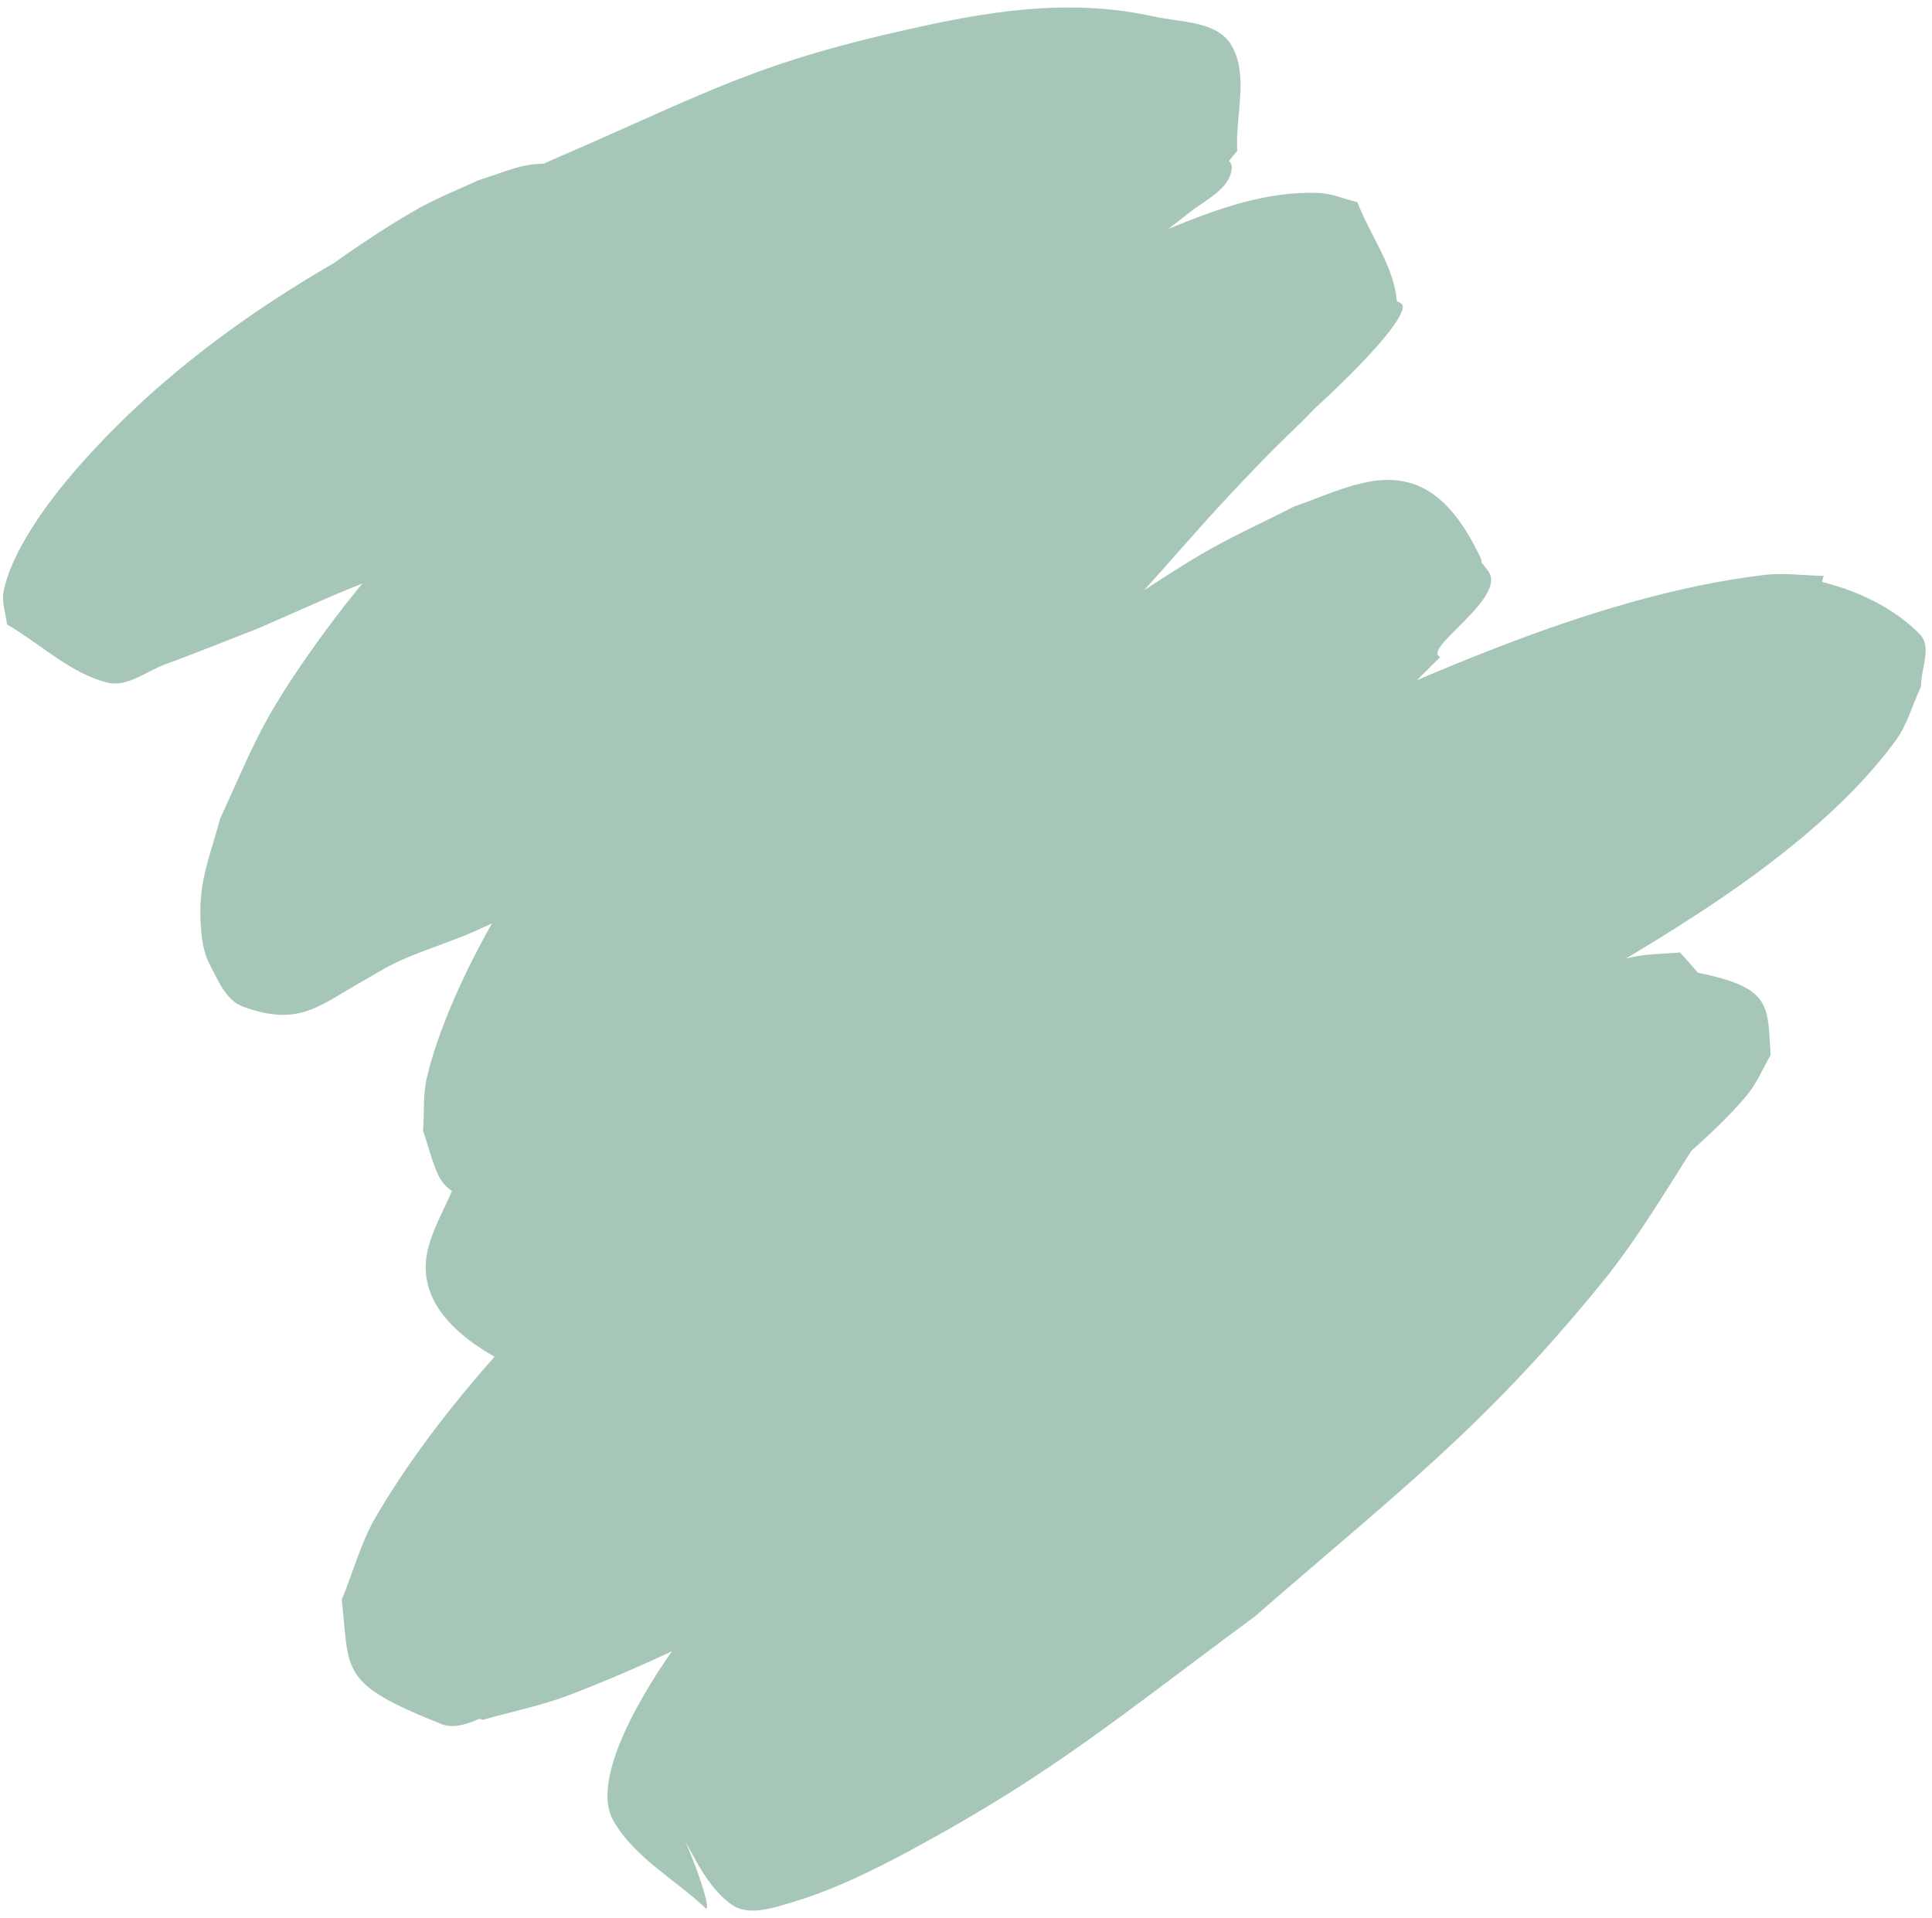 <?xml version="1.0" encoding="UTF-8" standalone="no"?><svg xmlns="http://www.w3.org/2000/svg" xmlns:xlink="http://www.w3.org/1999/xlink" fill="#000000" height="67.6" preserveAspectRatio="xMidYMid meet" version="1" viewBox="3.3 5.7 68.1 67.6" width="68.1" zoomAndPan="magnify"><g id="change1_1"><path d="m 13.605,21.035 c 0.688,-0.198 1.412,-0.239 2.099,-0.437 1.582,-0.457 2.722,-1.005 4.195,-1.766 0.73,-0.378 1.46,-0.758 2.157,-1.194 0.598,-0.374 1.146,-0.821 1.719,-1.232 -1.138,0.104 2.183,-1.328 1.532,-1.748 -0.496,-0.32 -1.299,0.209 -1.764,-0.155 -0.745,-0.584 -0.633,-2.041 -1.506,-2.409 -0.803,-0.339 -1.704,0.396 -2.518,0.71 -1.153,0.445 -2.243,1.039 -3.365,1.558 -3.843,2.102 -7.415,4.676 -10.283,8.015 -0.861,1.003 -2.152,2.72 -2.445,4.169 -0.077,0.382 0.08,0.776 0.119,1.164 1.183,0.684 2.222,1.722 3.548,2.053 0.698,0.174 1.378,-0.413 2.055,-0.656 1.07,-0.385 2.122,-0.82 3.182,-1.229 1.427,-0.604 2.825,-1.281 4.281,-1.813 2.015,-0.737 4.091,-1.295 6.121,-1.991 2.396,-0.822 4.768,-1.708 7.153,-2.561 5.392,-2.436 7.049,-2.963 11.883,-5.917 1.186,-0.725 2.342,-1.509 3.426,-2.38 0.573,-0.461 1.489,-0.863 1.522,-1.597 0.024,-0.54 -1.045,-0.398 -1.414,-0.794 -0.67,-0.719 -1.079,-1.642 -1.619,-2.463 -0.621,0.11 -1.257,0.153 -1.863,0.329 -1.72,0.498 -3.363,1.346 -4.945,2.156 -0.918,0.47 -1.822,0.966 -2.733,1.45 -1.137,0.604 -2.302,1.157 -3.409,1.815 -1.191,0.707 -2.318,1.516 -3.477,2.275 -0.885,0.69 -6.544,5.086 -7.158,5.64 -2.199,1.985 -4.29,4.39 -5.983,6.827 -1.658,2.386 -1.907,3.195 -3.052,5.699 -0.422,1.535 -0.793,2.283 -0.681,3.832 0.032,0.444 0.096,0.906 0.304,1.3 0.294,0.559 0.574,1.273 1.166,1.493 1.918,0.712 2.657,0.013 4.018,-0.77 0.507,-0.28 0.993,-0.601 1.521,-0.839 0.866,-0.391 1.783,-0.661 2.652,-1.046 1.181,-0.523 2.334,-1.108 3.494,-1.676 2.903,-1.422 6.656,-3.294 9.427,-4.86 1.73,-0.977 3.41,-2.041 5.114,-3.062 4.303,-2.608 8.277,-5.716 11.932,-9.167 0.016,-0.015 2.636,-2.427 2.737,-3.216 0.029,-0.228 -0.39,-0.244 -0.585,-0.366 -0.938,-0.794 -1.671,-1.931 -2.814,-2.383 -0.594,-0.235 -1.24,0.317 -1.836,0.546 -1.005,0.386 -2,0.805 -2.957,1.298 -2.203,1.134 -6.128,3.621 -7.963,4.989 -1.597,1.191 -3.078,2.53 -4.617,3.795 -4.02,4.123 -4.305,4.167 -7.752,8.654 -1.035,1.347 -2.061,2.705 -2.965,4.143 -1.102,1.752 -2.405,4.335 -2.906,6.443 -0.147,0.617 -0.092,1.264 -0.139,1.896 0.75,2.255 0.362,2.4 4.215,2.602 0.645,0.034 1.159,-0.573 1.735,-0.866 0.7,-0.356 1.395,-0.721 2.093,-1.081 3.672,-1.897 1.666,-0.945 6.02,-2.783 1.434,-0.743 6.541,-3.37 7.758,-4.078 2.527,-1.47 5.655,-3.611 8.01,-5.341 1.187,-0.872 2.38,-1.74 3.5,-2.698 0.892,-0.762 1.683,-1.635 2.524,-2.453 -0.685,-0.278 2.375,-2.088 1.694,-3.02 -0.738,-1.011 -1.763,-1.851 -2.888,-2.402 -0.463,-0.227 -1.038,0.074 -1.527,0.239 -0.883,0.298 -1.71,0.742 -2.554,1.136 -1.318,0.615 -2.621,1.259 -3.932,1.889 -1.839,0.94 -3.733,1.779 -5.516,2.821 -4.042,2.363 -7.171,4.71 -10.684,7.779 -2.047,1.788 -5.546,5.238 -7.36,7.436 -0.751,0.91 -1.365,1.925 -2.047,2.888 -0.289,0.7 -0.688,1.365 -0.868,2.101 -0.442,1.804 1.008,3.096 2.598,3.936 0.472,0.249 1.044,-0.232 1.55,-0.402 0.119,-0.04 2.189,-0.956 2.326,-1.016 1.028,-0.499 1.151,-0.62 2.303,-0.915 1.002,-0.257 5.292,-1.048 5.534,-1.108 3.898,-0.958 6.646,-1.998 10.509,-3.311 5.019,-1.808 9.127,-3.131 13.943,-5.535 2.102,-1.049 4.133,-2.244 6.099,-3.53 2.398,-1.569 5.116,-3.642 6.865,-6.03 0.418,-0.57 0.601,-1.279 0.902,-1.919 -0.011,-0.609 0.391,-1.39 -0.034,-1.827 -0.936,-0.965 -2.258,-1.572 -3.566,-1.882 -1.105,-0.262 -4.846,1.263 -5.567,1.52 -7.784,2.775 -3.566,1.165 -12.841,5.076 -3.001,1.609 -6.102,3.044 -9.002,4.828 -5.573,3.428 -10.7,7.458 -15.438,11.959 -2.873,2.729 -5.968,6.091 -8.012,9.586 -0.534,0.913 -0.805,1.955 -1.208,2.933 0.286,2.561 -0.116,2.935 3.509,4.384 0.63,0.252 1.342,-0.23 1.989,-0.438 1.521,-0.489 2.254,-1.034 3.639,-1.773 0.54,-0.288 1.089,-0.557 1.633,-0.836 2.014,-0.742 2.772,-0.993 4.808,-1.867 0.913,-0.392 1.801,-0.841 2.716,-1.226 1.088,-0.457 2.187,-0.888 3.293,-1.3 14.184,-5.287 -6.872,2.761 8.625,-3.195 3.404,-1.398 6.995,-2.764 10.232,-4.535 1.442,-0.789 2.822,-1.694 4.164,-2.644 1.307,-0.924 3.785,-2.973 4.923,-4.352 0.348,-0.421 0.556,-0.941 0.833,-1.411 -0.127,-1.985 0.107,-2.513 -3.716,-3.112 -1.207,-0.189 -2.368,0.612 -3.518,1.022 -2.214,0.789 -4.459,1.526 -6.565,2.57 -6.533,3.241 -8.829,5.418 -14.641,9.822 -4.276,3.975 -6.801,5.872 -10.121,10.48 -0.462,0.641 -3.205,4.493 -2.227,6.205 0.745,1.305 2.181,2.068 3.271,3.101 0.241,-0.095 -1.098,-3.498 -1.339,-3.403 v 0 c 0.744,1.085 1.164,2.487 2.232,3.255 0.586,0.422 1.473,0.12 2.165,-0.089 1.43,-0.431 2.787,-1.095 4.102,-1.802 5.068,-2.726 7.402,-4.743 12.174,-8.261 5.009,-4.366 8.043,-6.62 12.226,-11.755 1.327,-1.629 2.385,-3.462 3.524,-5.228 0.548,-0.85 1.583,-1.607 1.537,-2.618 -0.064,-1.389 -1.347,-2.745 -2.297,-3.809 -0.553,0.052 -1.116,0.045 -1.66,0.157 -1.669,0.344 -5.043,1.48 -6.433,2.01 -1.541,0.588 -3.079,1.193 -4.571,1.897 -2.834,1.338 -6.782,3.641 -9.52,5.193 -1.402,0.791 -2.826,1.547 -4.207,2.374 -2.196,1.316 -4.287,2.801 -6.482,4.12 -0.831,0.499 -1.693,0.944 -2.529,1.435 -1.886,1.107 -2.474,1.513 -4.256,2.667 -1.626,0.832 -3.58,1.73 -4.95,2.958 -0.303,0.272 -0.902,0.552 -0.78,0.94 0.875,2.801 1.356,2.69 3.186,3.299 1.013,-0.29 2.056,-0.494 3.04,-0.869 3.969,-1.514 7.854,-3.615 11.462,-5.806 5.371,-3.262 10.944,-7.111 15.743,-11.155 2.452,-2.066 4.69,-4.374 7.035,-6.561 1.714,-1.827 3.432,-3.65 5.142,-5.48 1.088,-1.164 2.105,-2.397 3.252,-3.504 0.671,-0.648 1.491,-1.127 2.187,-1.748 0.475,-0.424 1.39,-0.748 1.319,-1.381 -0.159,-1.416 -2.45,-2.113 -1.918,-3.82 -0.698,-0.011 -1.4,-0.115 -2.093,-0.033 -3.12,0.369 -6.394,1.392 -9.279,2.506 -2.2,0.85 -4.373,1.781 -6.484,2.834 -3.688,1.84 -8.958,5.121 -12.528,7.281 -1.621,1.039 -3.267,2.04 -4.863,3.117 -1.26,0.85 -2.496,1.738 -3.702,2.664 -0.837,0.642 -1.576,1.409 -2.425,2.036 -0.509,0.376 -1.079,0.661 -1.633,0.966 -0.685,0.377 -1.812,0.888 -2.533,1.223 -0.371,0.227 -1.661,0.961 -2.005,1.363 -0.095,0.112 -0.155,0.307 -0.08,0.433 0.553,0.929 1.126,1.873 1.901,2.626 0.718,0.699 2.782,-1.037 2.927,-0.686 1.027,-0.568 2.076,-1.098 3.081,-1.704 1.544,-0.931 7.495,-4.853 8.696,-5.693 3.672,-2.568 7.043,-5.034 10.256,-8.184 1.421,-1.393 2.646,-2.973 3.969,-4.46 0.982,-1.241 3.144,-3.818 4.059,-5.424 0.274,-0.481 0.872,-1.039 0.631,-1.537 -1.003,-2.074 -2.182,-3.043 -4.113,-2.608 -0.841,0.189 -1.632,0.558 -2.448,0.837 -1.083,0.556 -2.198,1.054 -3.249,1.669 -2.066,1.21 -5.518,3.669 -7.475,4.997 -1.267,0.86 -2.553,1.691 -3.817,2.555 -6.9,4.72 -0.463,0.484 -7.166,4.835 -2.332,1.98 -4.774,3.877 -6.628,6.341 -0.247,0.329 -0.842,0.694 -0.642,1.054 0.607,1.088 2.143,1.397 2.77,2.51 0.437,-0.27 0.903,-0.498 1.31,-0.81 1.412,-1.084 3.795,-3.381 4.91,-4.518 1.133,-1.155 2.206,-2.367 3.319,-3.541 1.219,-1.286 2.453,-2.557 3.677,-3.838 1.289,-1.349 2.574,-2.701 3.861,-4.051 1.223,-1.351 2.449,-2.7 3.67,-4.054 1.063,-1.179 2.096,-2.386 3.181,-3.545 3.042,-3.253 2.104,-1.89 4.637,-4.985 0.447,-0.546 1.292,-0.983 1.276,-1.688 -0.03,-1.307 -0.933,-2.442 -1.4,-3.662 -0.457,-0.108 -0.903,-0.308 -1.372,-0.325 -1.848,-0.064 -3.522,0.548 -5.215,1.236 -1.331,0.541 -2.63,1.163 -3.91,1.814 -4.419,2.248 -5.193,2.897 -9.499,5.644 -1.639,1.128 -3.317,2.202 -4.917,3.385 -1.514,1.119 -2.974,2.31 -4.419,3.517 -1.762,1.47 -4.714,4.099 -6.342,5.892 -0.739,0.815 -1.929,2.46 -2.684,3.486 -0.725,1.19 -0.159,-0.111 1.268,0.98 0.318,0.243 0.246,0.775 0.474,1.104 0.049,0.071 0.187,0.001 0.254,-0.055 0.679,-0.572 1.056,-1.46 1.813,-1.953 0.588,-0.591 1.164,-1.194 1.763,-1.774 7.511,-7.27 -3.391,3.466 5.278,-5.039 1.044,-1.025 2.088,-2.05 3.113,-3.094 1.02,-1.038 1.954,-2.162 3.021,-3.151 0.957,-0.886 2.027,-1.642 3.04,-2.462 0.991,-0.795 1.984,-1.587 2.972,-2.385 0.891,-0.72 1.738,-1.496 2.665,-2.17 0.795,-0.579 1.658,-1.058 2.49,-1.581 1.586,-0.998 3.106,-1.813 4.48,-3.112 0.56,-0.53 0.995,-1.178 1.493,-1.767 C 46.834,9.765 47.345,8.325 46.682,7.259 46.174,6.442 44.906,6.488 43.966,6.281 41.253,5.682 38.641,6.013 35.931,6.598 29.846,7.912 28.443,8.886 22.54,11.434 c -2.21,1.37 -4.508,2.606 -6.629,4.109 -2.499,1.77 -6.095,4.979 -8.336,7.348 -0.705,0.745 -1.339,1.555 -1.975,2.36 -0.341,0.431 -1.102,0.815 -0.953,1.344 0.318,1.128 1.415,1.868 2.122,2.802 0.225,0.103 0.429,0.341 0.674,0.308 1.134,-0.155 3.639,-1.67 4.303,-2.096 3.556,-2.275 6.653,-5.012 9.579,-8.043 0.439,-0.495 3.273,-3.395 3.509,-4.553 0.224,-1.101 0.423,-2.392 -0.133,-3.369 -0.313,-0.548 -1.255,-0.155 -1.886,-0.175 -1.113,-0.035 -1.521,0.228 -2.661,0.589 -0.662,0.309 -1.345,0.578 -1.986,0.927 -0.726,0.396 -1.423,0.845 -2.111,1.305 -1.233,0.825 -2.366,1.663 -3.386,2.743 -0.389,0.412 -0.778,1.005 -1.115,1.504 -0.177,0.145 1.874,2.643 2.051,2.498 z" fill="#a6c7b7"/></g></svg>